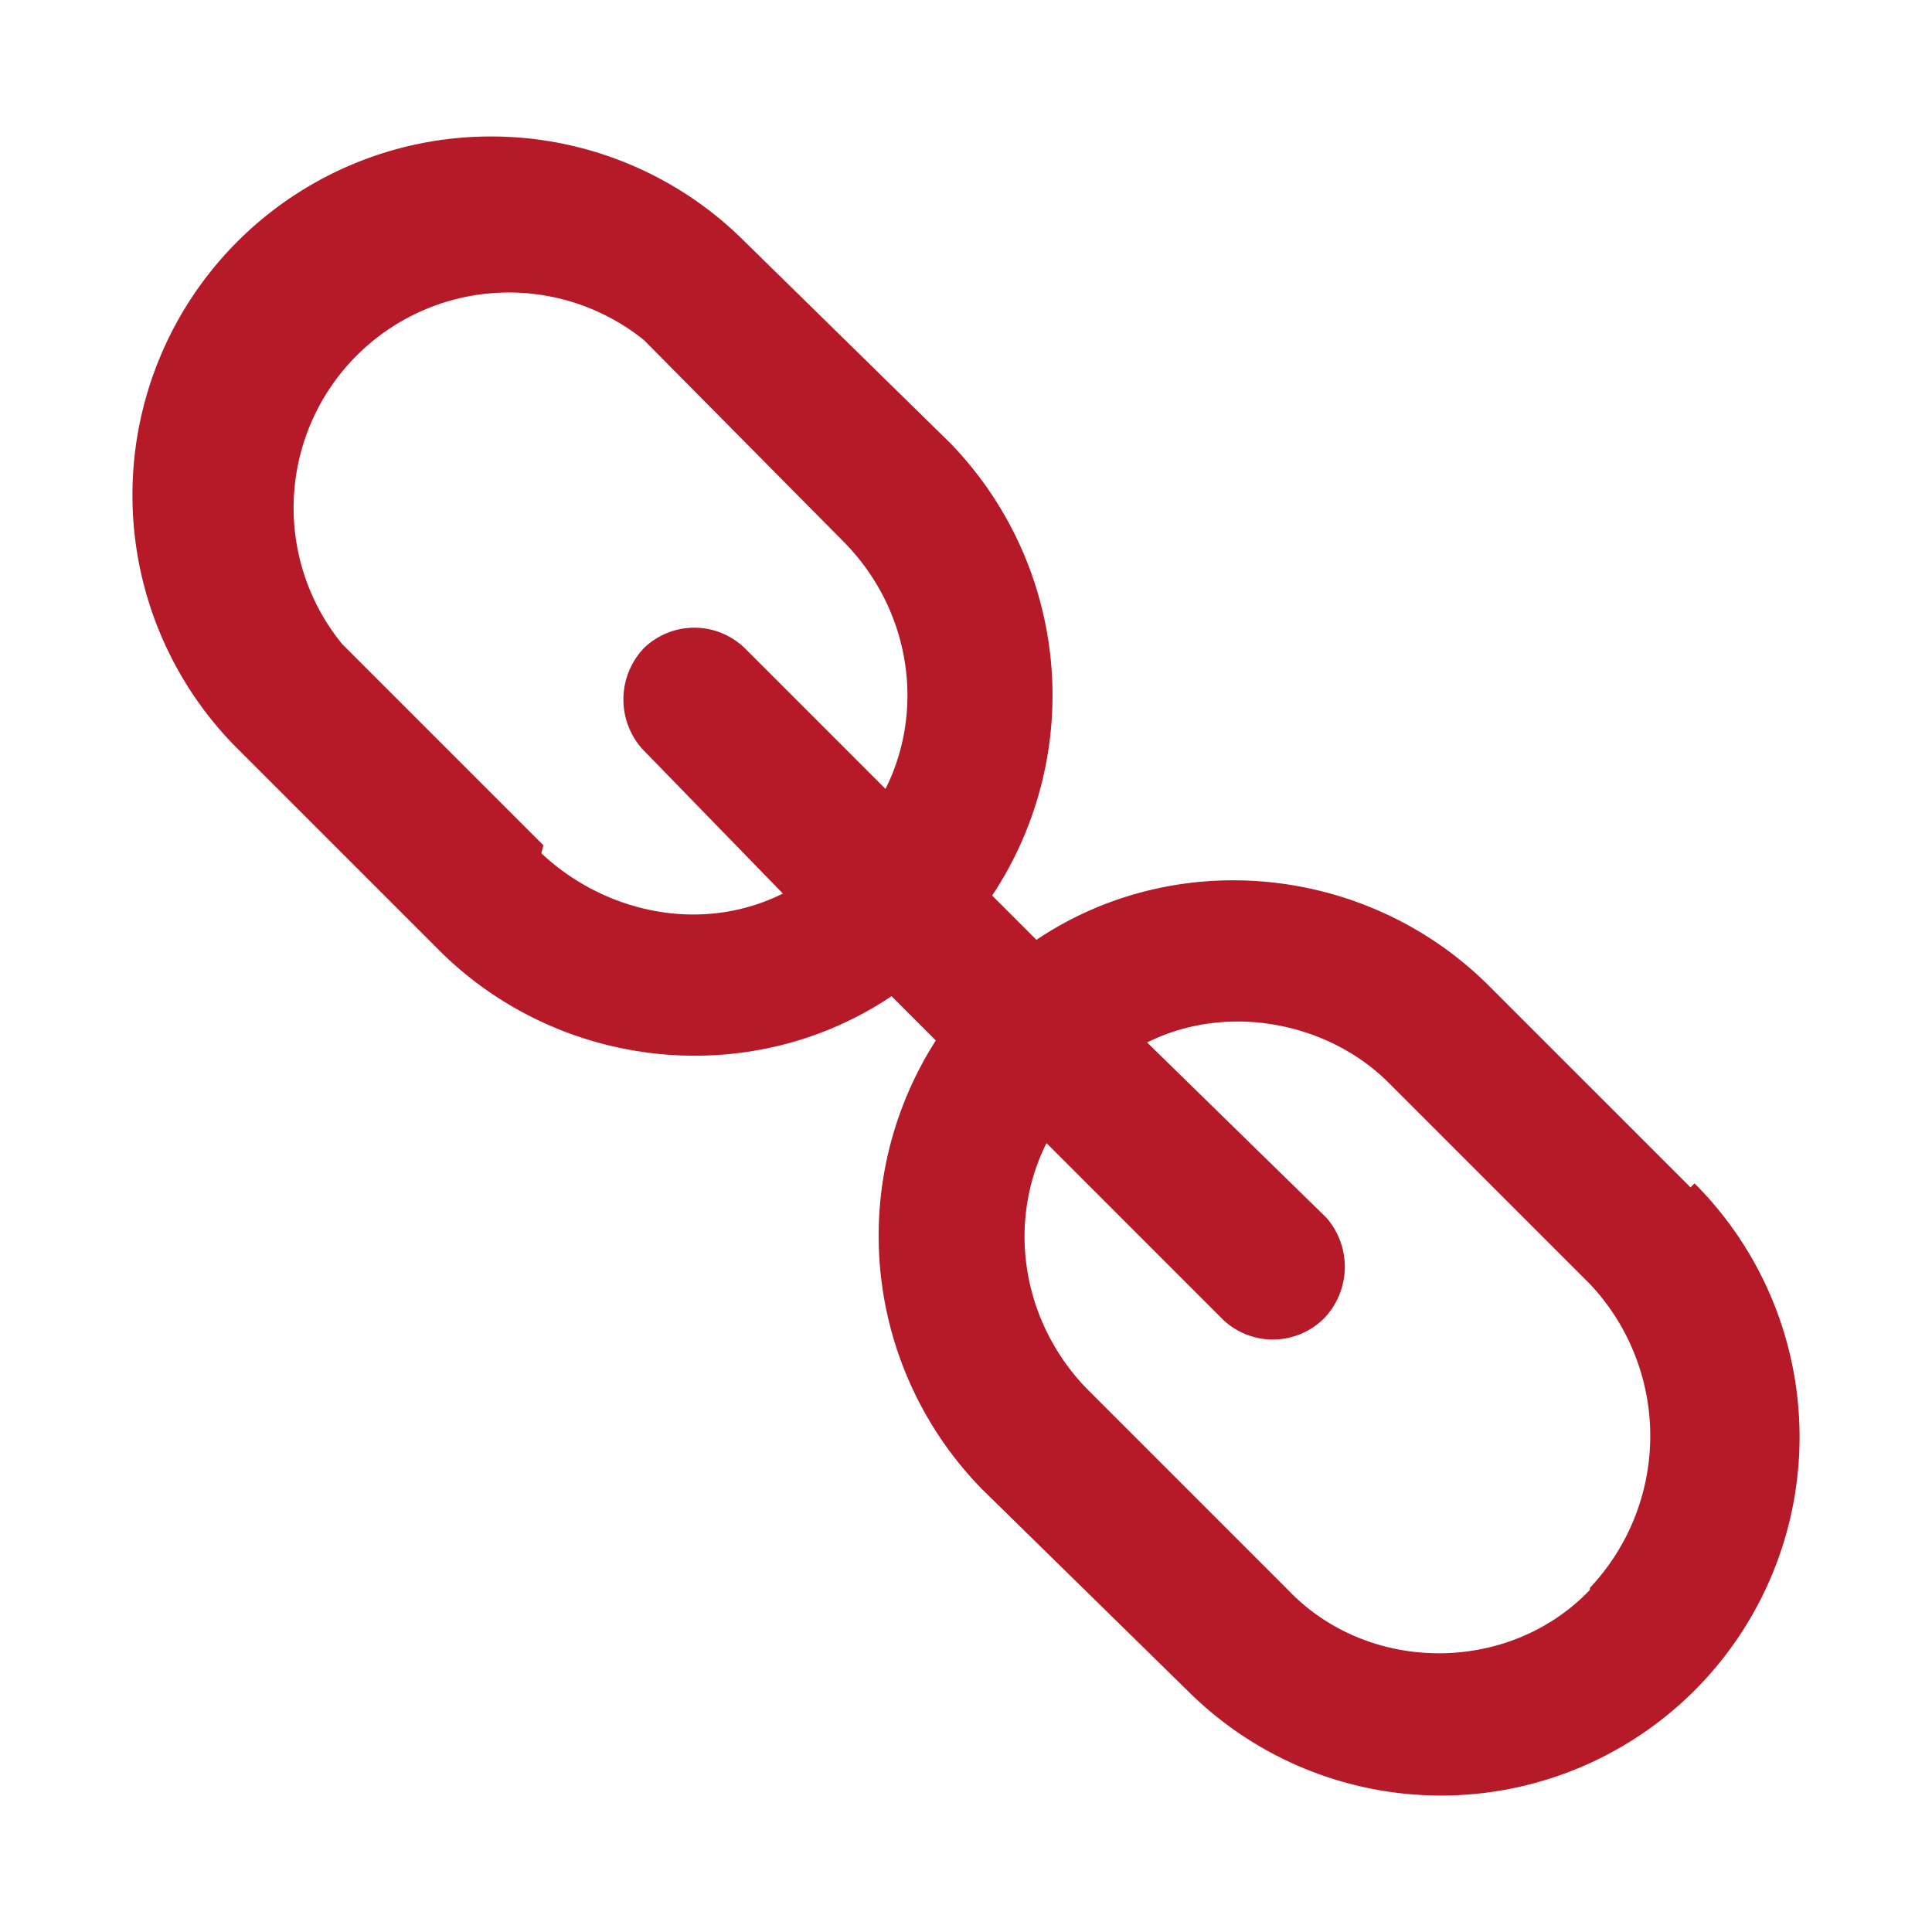 <svg xmlns="http://www.w3.org/2000/svg" width="96" height="96" overflow="hidden"><rect width="100%" height="100%" fill="#333333" stroke="none"/><defs><clipPath id="a"><path d="M0 0h96v96H0z"/></clipPath></defs><g clip-path="url(#a)"><path d="M0 0h96v96H0Z" fill="#fff" fill-rule="evenodd"/><path d="M79 79c-4 4.2-11 4.2-15 0L54 69c-3.2-3.3-4-8.2-2-12.2l8.8 8.8a3.6 3.6 0 0 0 5-.1 3.7 3.7 0 0 0 .1-5L57 51.8c4-2 9-1 12 2l10 10a11 11 0 0 1 0 15.1zM27 42 17 32a10.7 10.7 0 0 1 15-15.1L42 27c3.2 3.3 4 8.2 2 12.2l-7-7a3.6 3.6 0 0 0-5 0 3.7 3.7 0 0 0-.1 5l7 7.2c-4 2-8.8 1-12-2zm57 17L74 49c-6-6-15.5-7-22.5-2.3l-2.2-2.2A18 18 0 0 0 47.2 22L37 12a17.8 17.8 0 0 0-25.2 25.2l10 10c6 6 15.5 7 22.5 2.3l2.2 2.2A18 18 0 0 0 48.8 74L59 84a17.8 17.8 0 0 0 25.2-25.2z" fill="#b61928"/></g></svg>